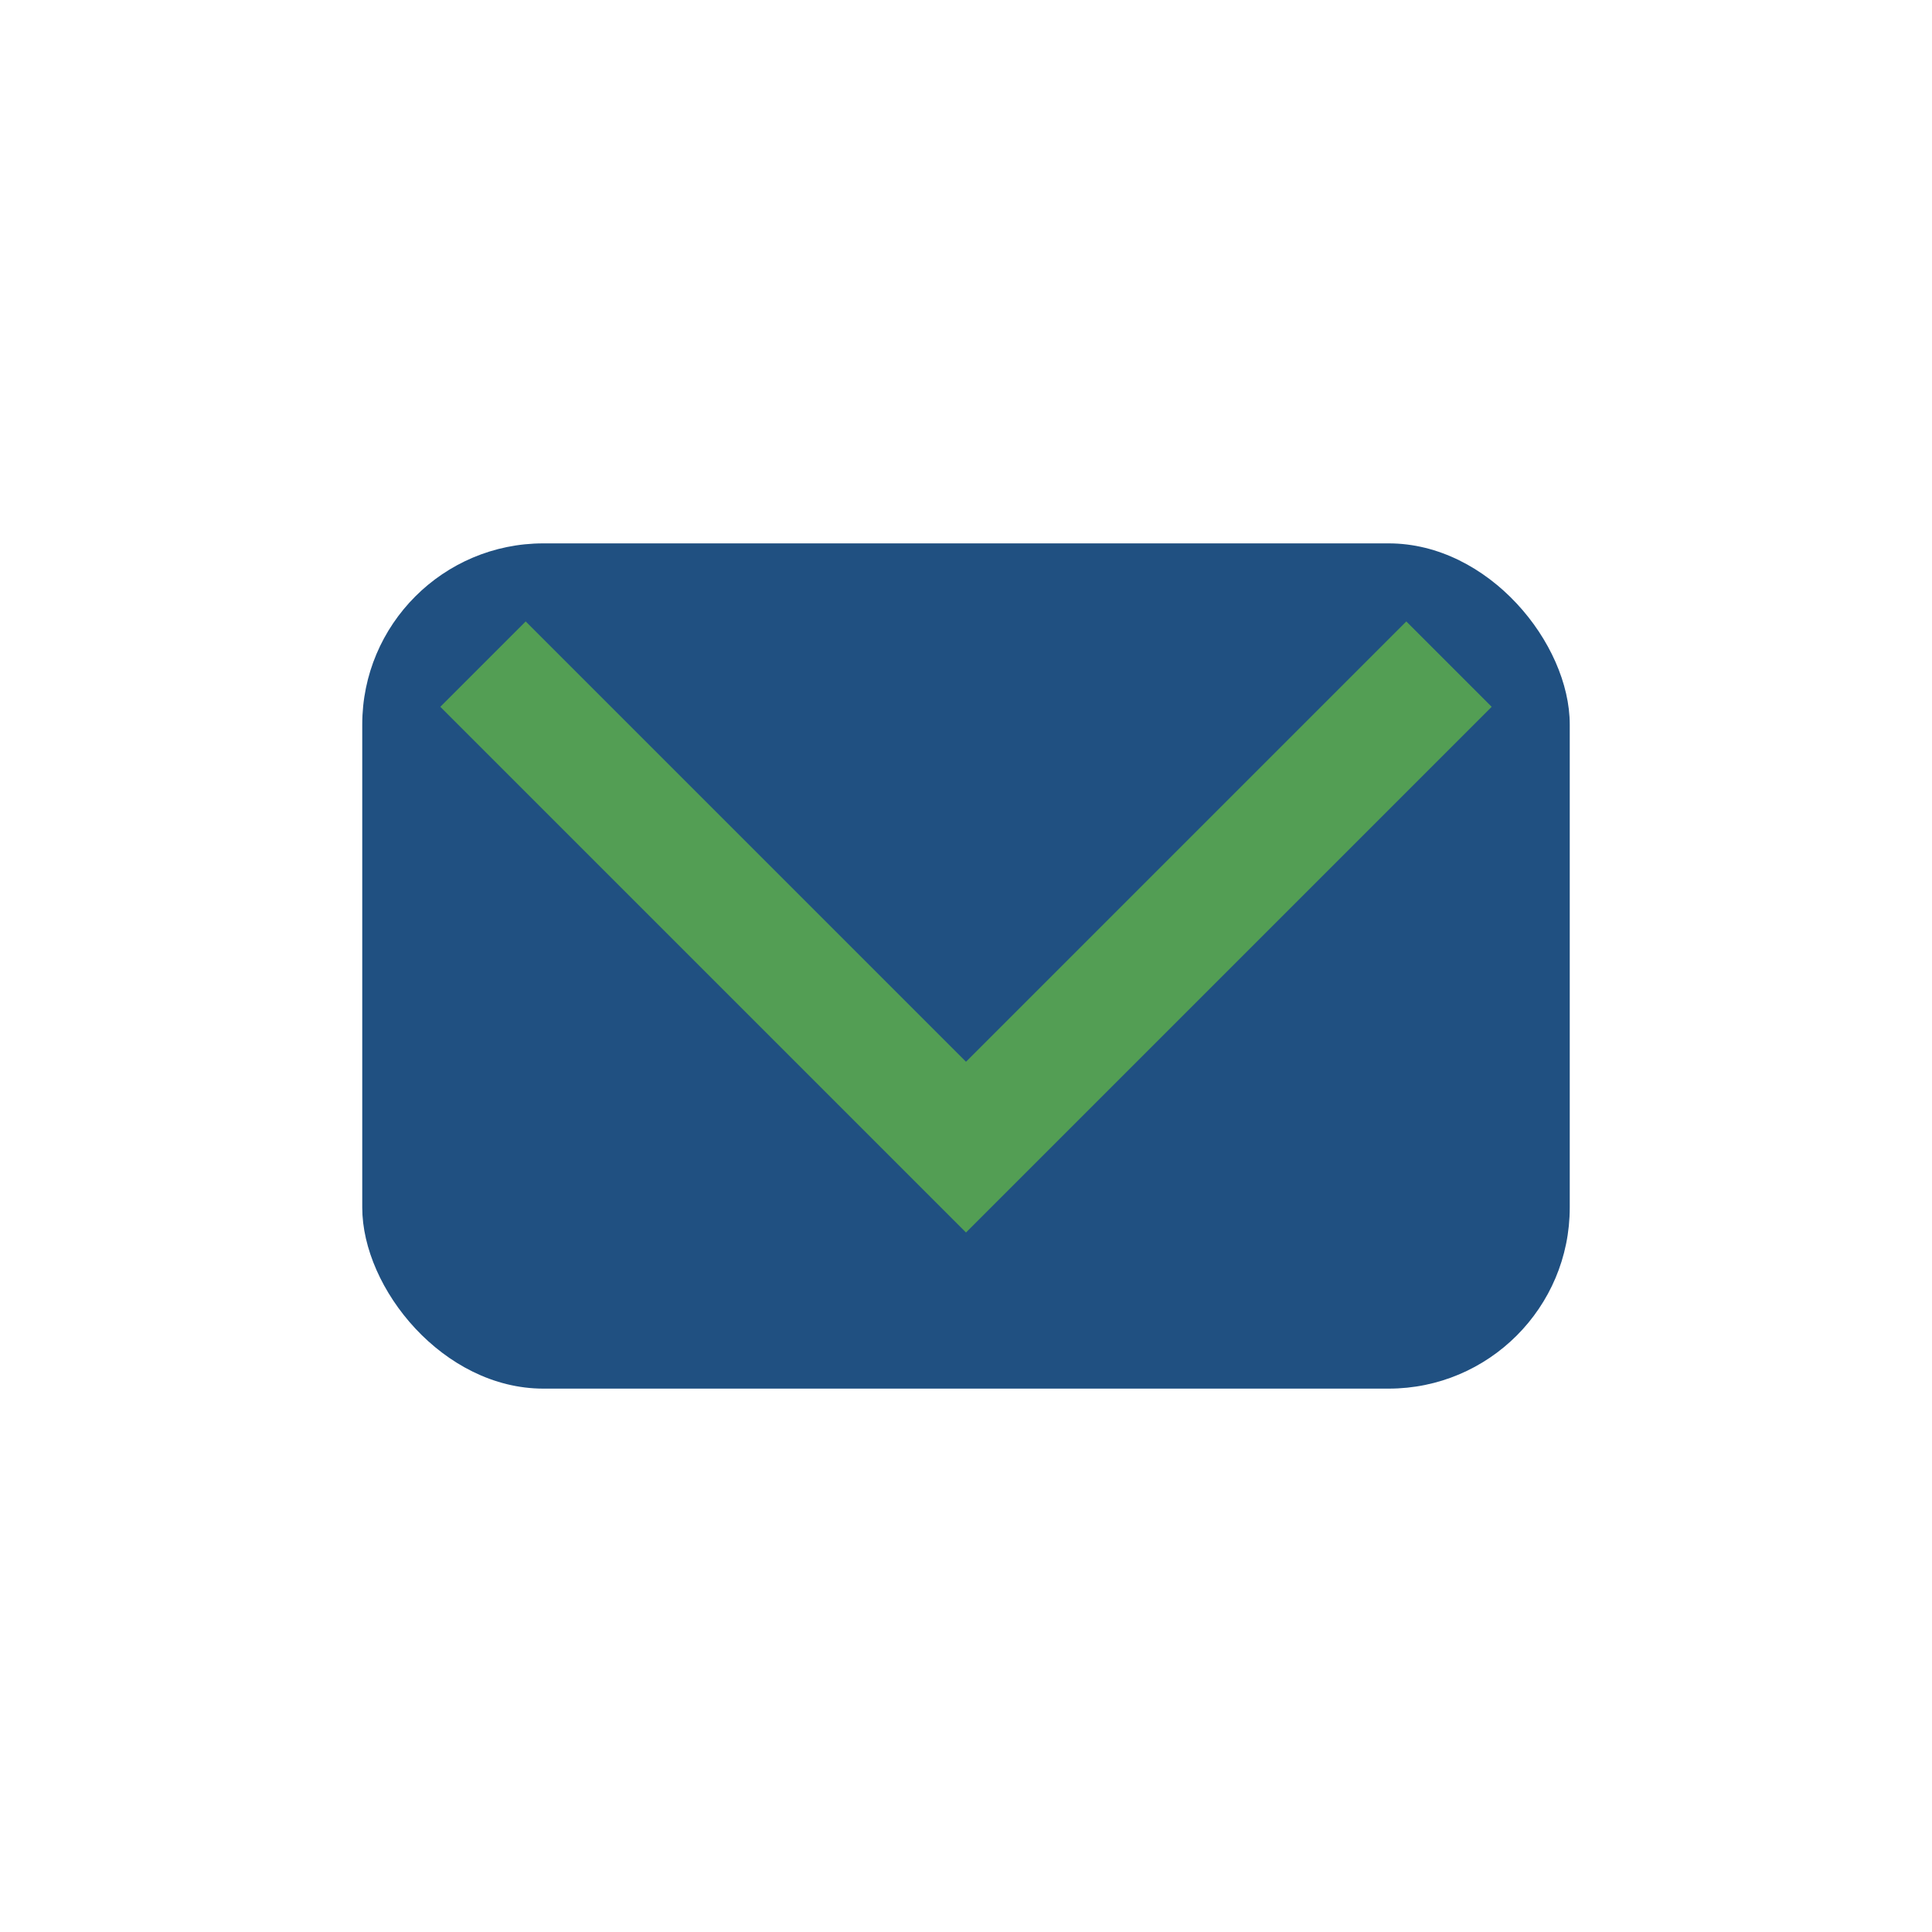 <?xml version="1.0" encoding="UTF-8"?>
<svg xmlns="http://www.w3.org/2000/svg" width="32" height="32" viewBox="0 0 32 32"><rect x="6" y="9" width="20" height="14" rx="3" fill="#205081"/><polyline points="8,11 16,19 24,11" fill="none" stroke="#539E54" stroke-width="2"/></svg>